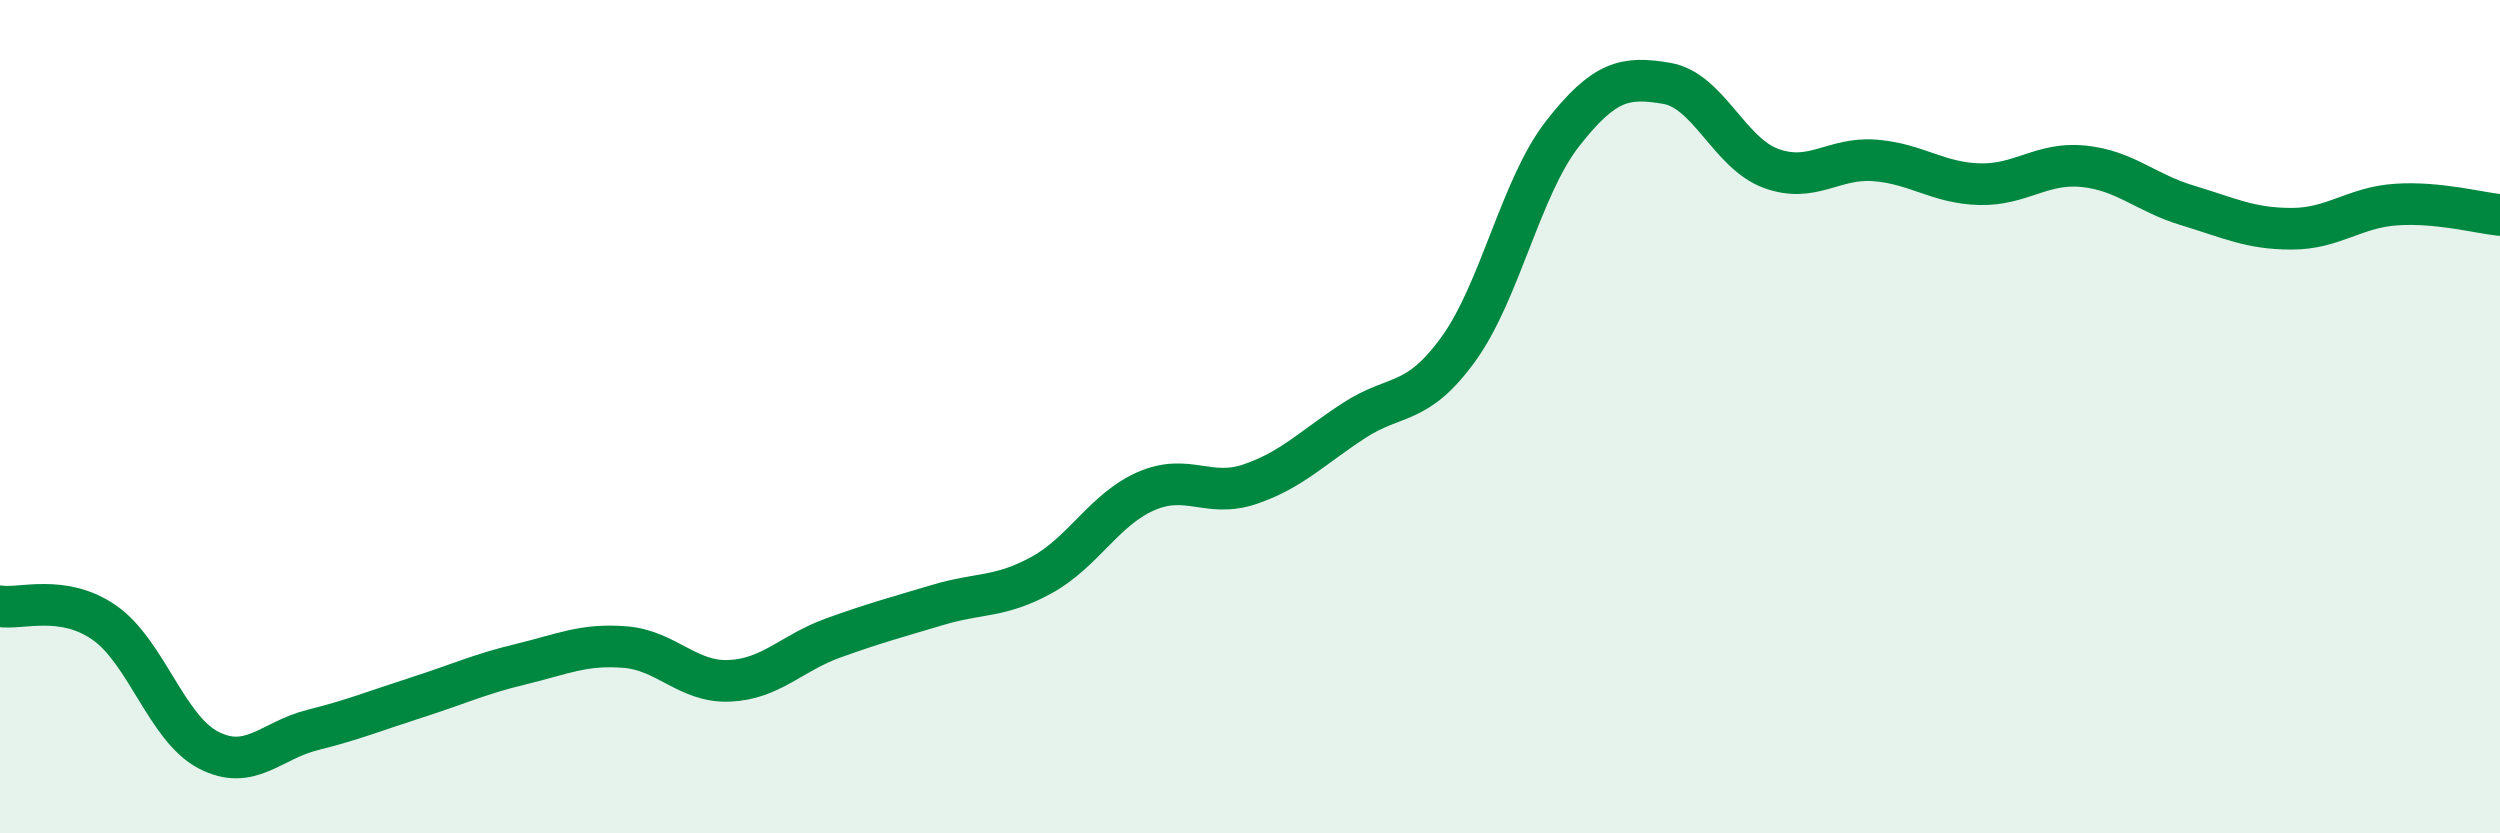 
    <svg width="60" height="20" viewBox="0 0 60 20" xmlns="http://www.w3.org/2000/svg">
      <path
        d="M 0,14.55 C 0.5,14.63 1.5,14.25 2.5,14.94 C 3.5,15.63 4,17.48 5,18 C 6,18.52 6.5,17.77 7.5,17.52 C 8.5,17.27 9,17.06 10,16.74 C 11,16.42 11.5,16.18 12.5,15.94 C 13.5,15.7 14,15.45 15,15.53 C 16,15.61 16.5,16.38 17.5,16.34 C 18.5,16.3 19,15.67 20,15.31 C 21,14.95 21.5,14.82 22.5,14.52 C 23.5,14.22 24,14.35 25,13.8 C 26,13.25 26.5,12.23 27.5,11.79 C 28.5,11.35 29,11.96 30,11.62 C 31,11.28 31.5,10.74 32.5,10.09 C 33.5,9.44 34,9.76 35,8.38 C 36,7 36.5,4.49 37.5,3.21 C 38.5,1.93 39,1.83 40,2 C 41,2.17 41.5,3.67 42.5,4.04 C 43.5,4.41 44,3.77 45,3.85 C 46,3.93 46.5,4.39 47.5,4.42 C 48.5,4.45 49,3.89 50,3.99 C 51,4.09 51.5,4.63 52.5,4.93 C 53.5,5.23 54,5.49 55,5.49 C 56,5.49 56.5,4.98 57.5,4.91 C 58.5,4.84 59.5,5.11 60,5.16L60 20L0 20Z"
        fill="#008740"
        opacity="0.1"
        stroke-linecap="round"
        stroke-linejoin="round"
      />
      <path
        d="M 0,14.55 C 0.5,14.63 1.5,14.25 2.5,14.94 C 3.5,15.63 4,17.48 5,18 C 6,18.52 6.5,17.77 7.5,17.52 C 8.5,17.27 9,17.06 10,16.74 C 11,16.42 11.5,16.18 12.5,15.94 C 13.5,15.7 14,15.45 15,15.53 C 16,15.61 16.5,16.38 17.5,16.34 C 18.5,16.3 19,15.67 20,15.31 C 21,14.95 21.5,14.82 22.5,14.52 C 23.5,14.22 24,14.35 25,13.8 C 26,13.25 26.5,12.23 27.5,11.79 C 28.5,11.35 29,11.96 30,11.62 C 31,11.28 31.5,10.74 32.5,10.09 C 33.5,9.44 34,9.76 35,8.38 C 36,7 36.5,4.49 37.5,3.21 C 38.5,1.93 39,1.83 40,2 C 41,2.17 41.5,3.67 42.5,4.04 C 43.5,4.41 44,3.77 45,3.85 C 46,3.93 46.5,4.39 47.5,4.42 C 48.5,4.45 49,3.89 50,3.99 C 51,4.09 51.5,4.63 52.5,4.93 C 53.5,5.23 54,5.49 55,5.49 C 56,5.49 56.5,4.98 57.5,4.91 C 58.5,4.84 59.5,5.11 60,5.16"
        stroke="#008740"
        stroke-width="1"
        fill="none"
        stroke-linecap="round"
        stroke-linejoin="round"
      />
    </svg>
  